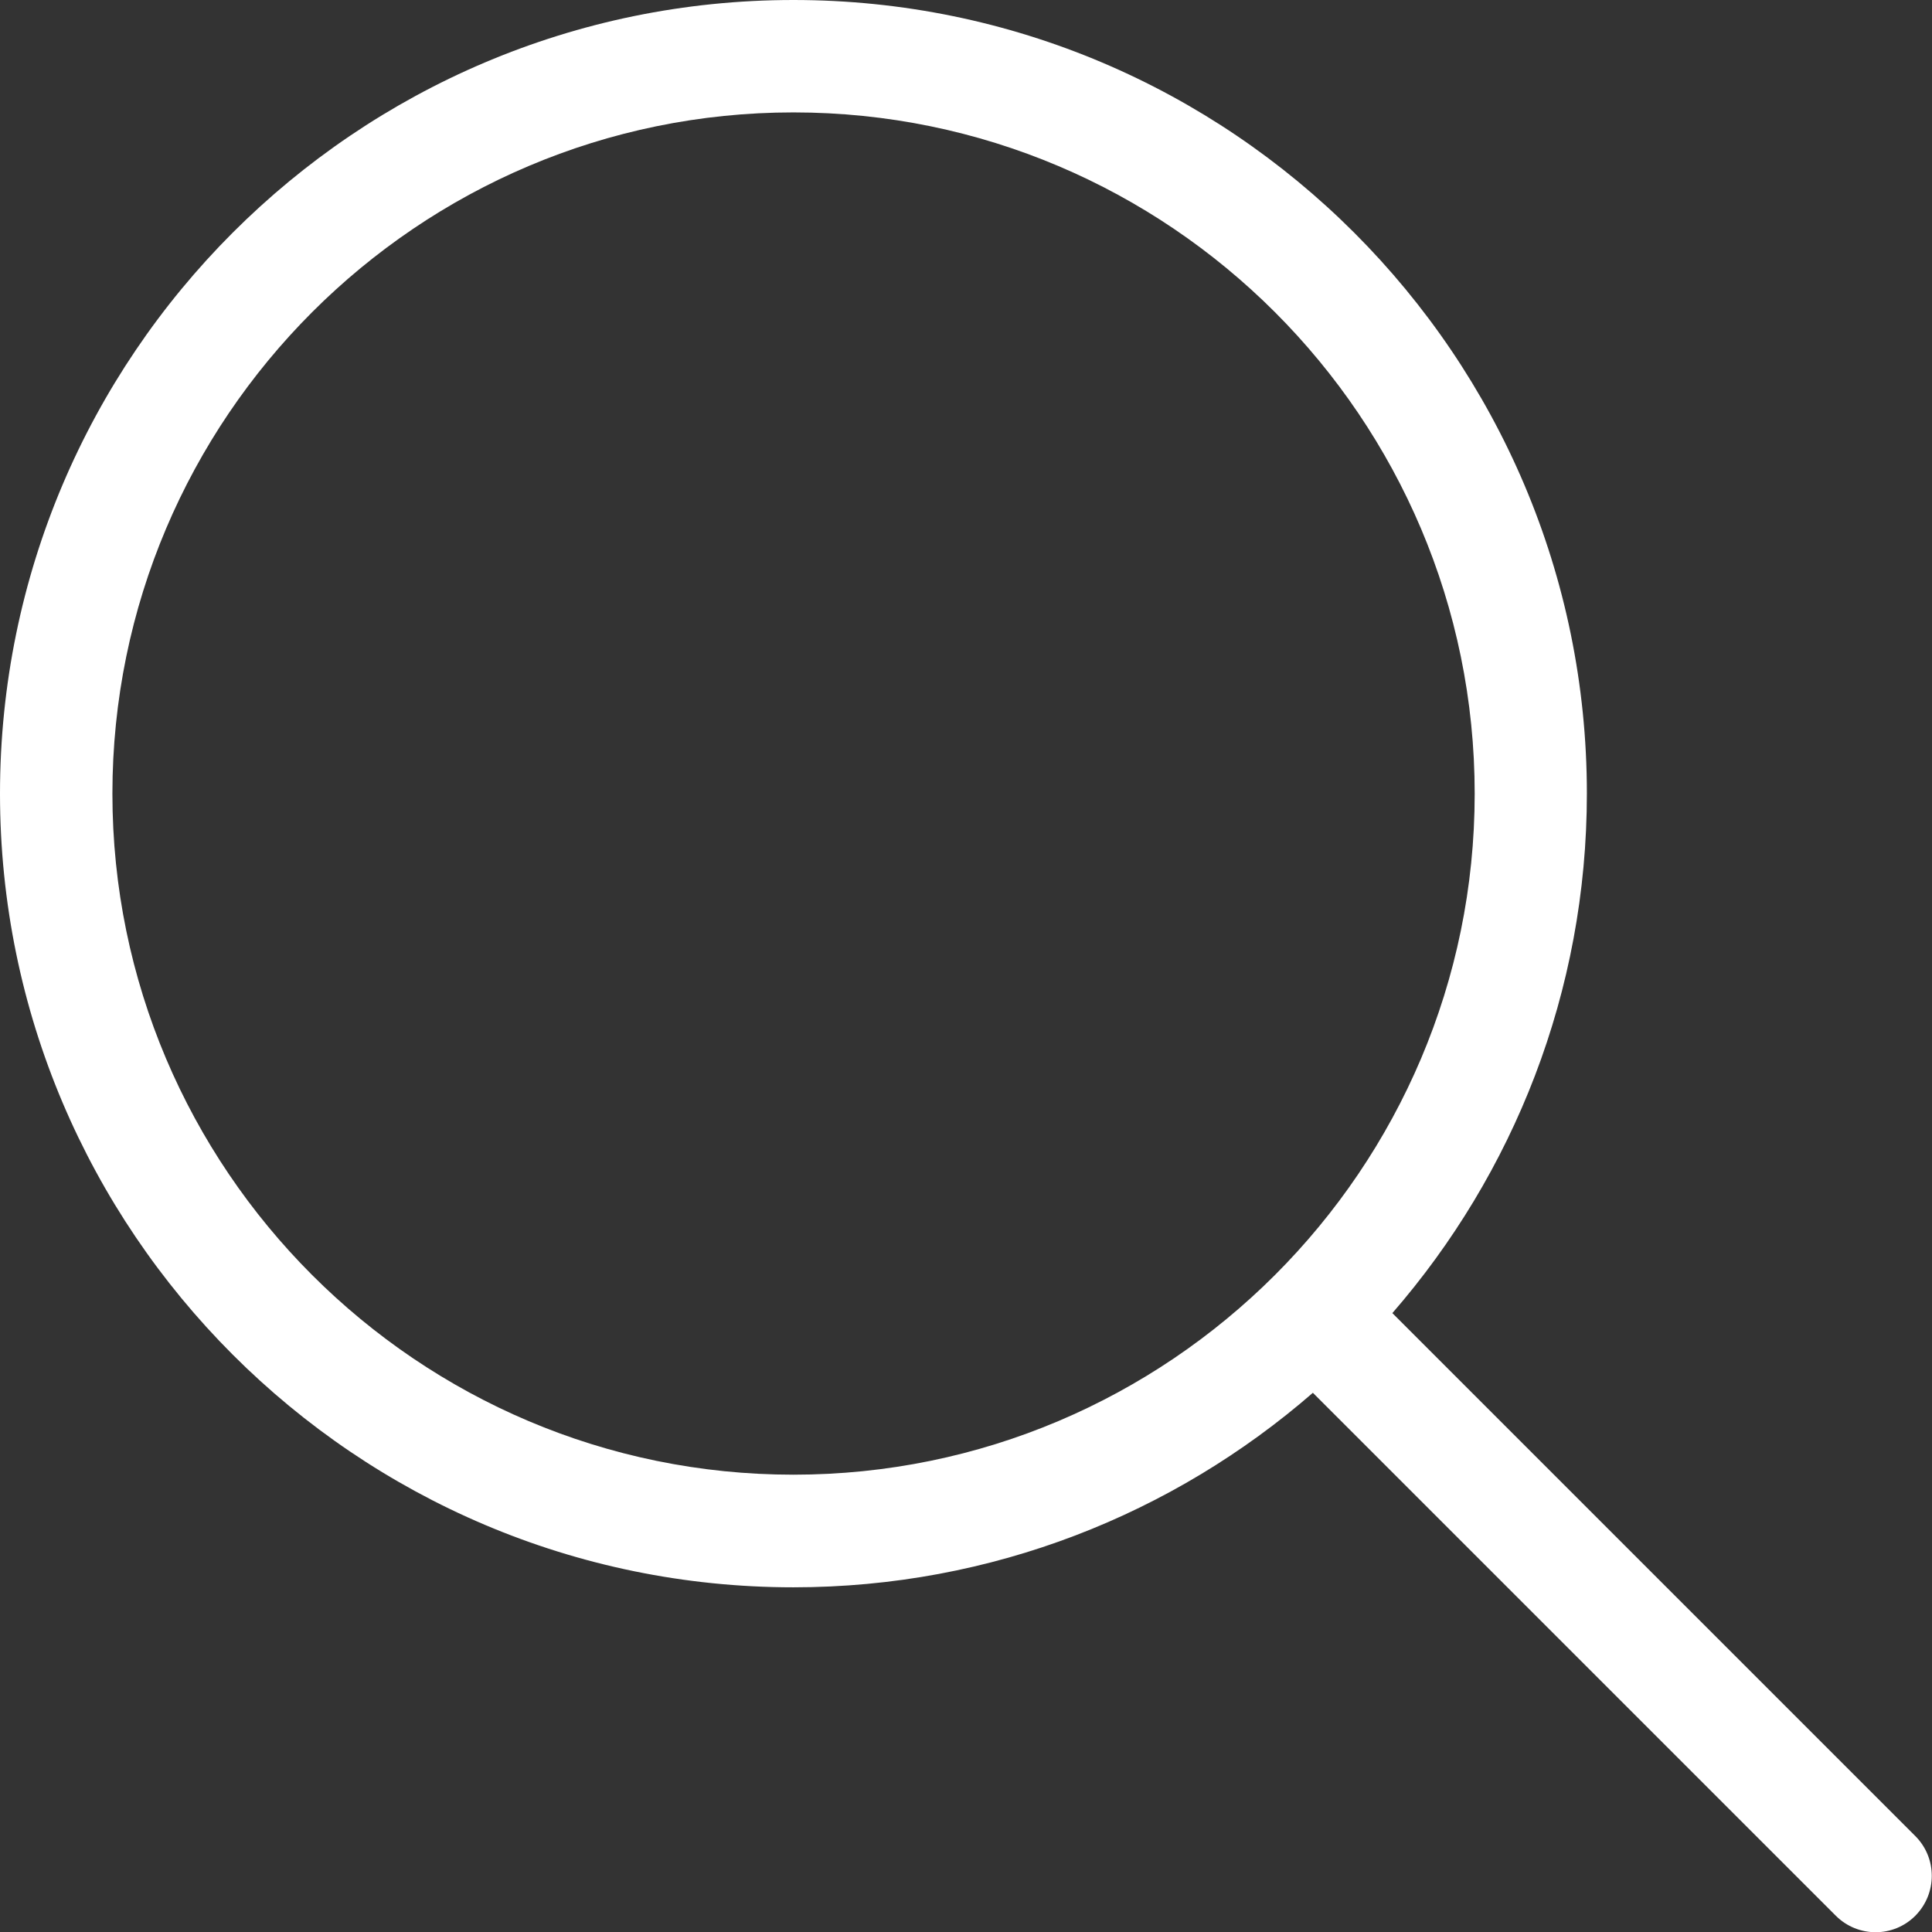 <?xml version="1.0" encoding="utf-8"?>
<!-- Generator: Adobe Illustrator 24.1.0, SVG Export Plug-In . SVG Version: 6.00 Build 0)  -->
<svg version="1.1" id="Layer_1" xmlns="http://www.w3.org/2000/svg" xmlns:xlink="http://www.w3.org/1999/xlink" x="0px" y="0px"
	 viewBox="0 0 88 88" style="enable-background:new 0 0 88 88;" xml:space="preserve">
<rect x="0" y="0" width="88" height="88" fill="#333333" stroke="none"/>
<path fill="#ffffff" d="M5.12,36.15c0-17.11,13.92-31.03,31.02-31.03c17.11,0,31.03,13.92,31.03,31.03S53.25,67.17,36.14,67.17
	C19.03,67.17,5.12,53.25,5.12,36.15z M87.24,83.63L63.42,59.81c5.51-6.34,8.86-14.62,8.86-23.67C72.28,16.22,56.07,0,36.14,0
	C16.21,0,0,16.22,0,36.15s16.21,36.15,36.14,36.15c9.05,0,17.32-3.35,23.66-8.86l23.82,23.82c0.5,0.5,1.16,0.75,1.81,0.75
	c0.66,0,1.31-0.25,1.81-0.75C88.24,86.25,88.24,84.63,87.24,83.63L87.24,83.63z"/>
</svg>
